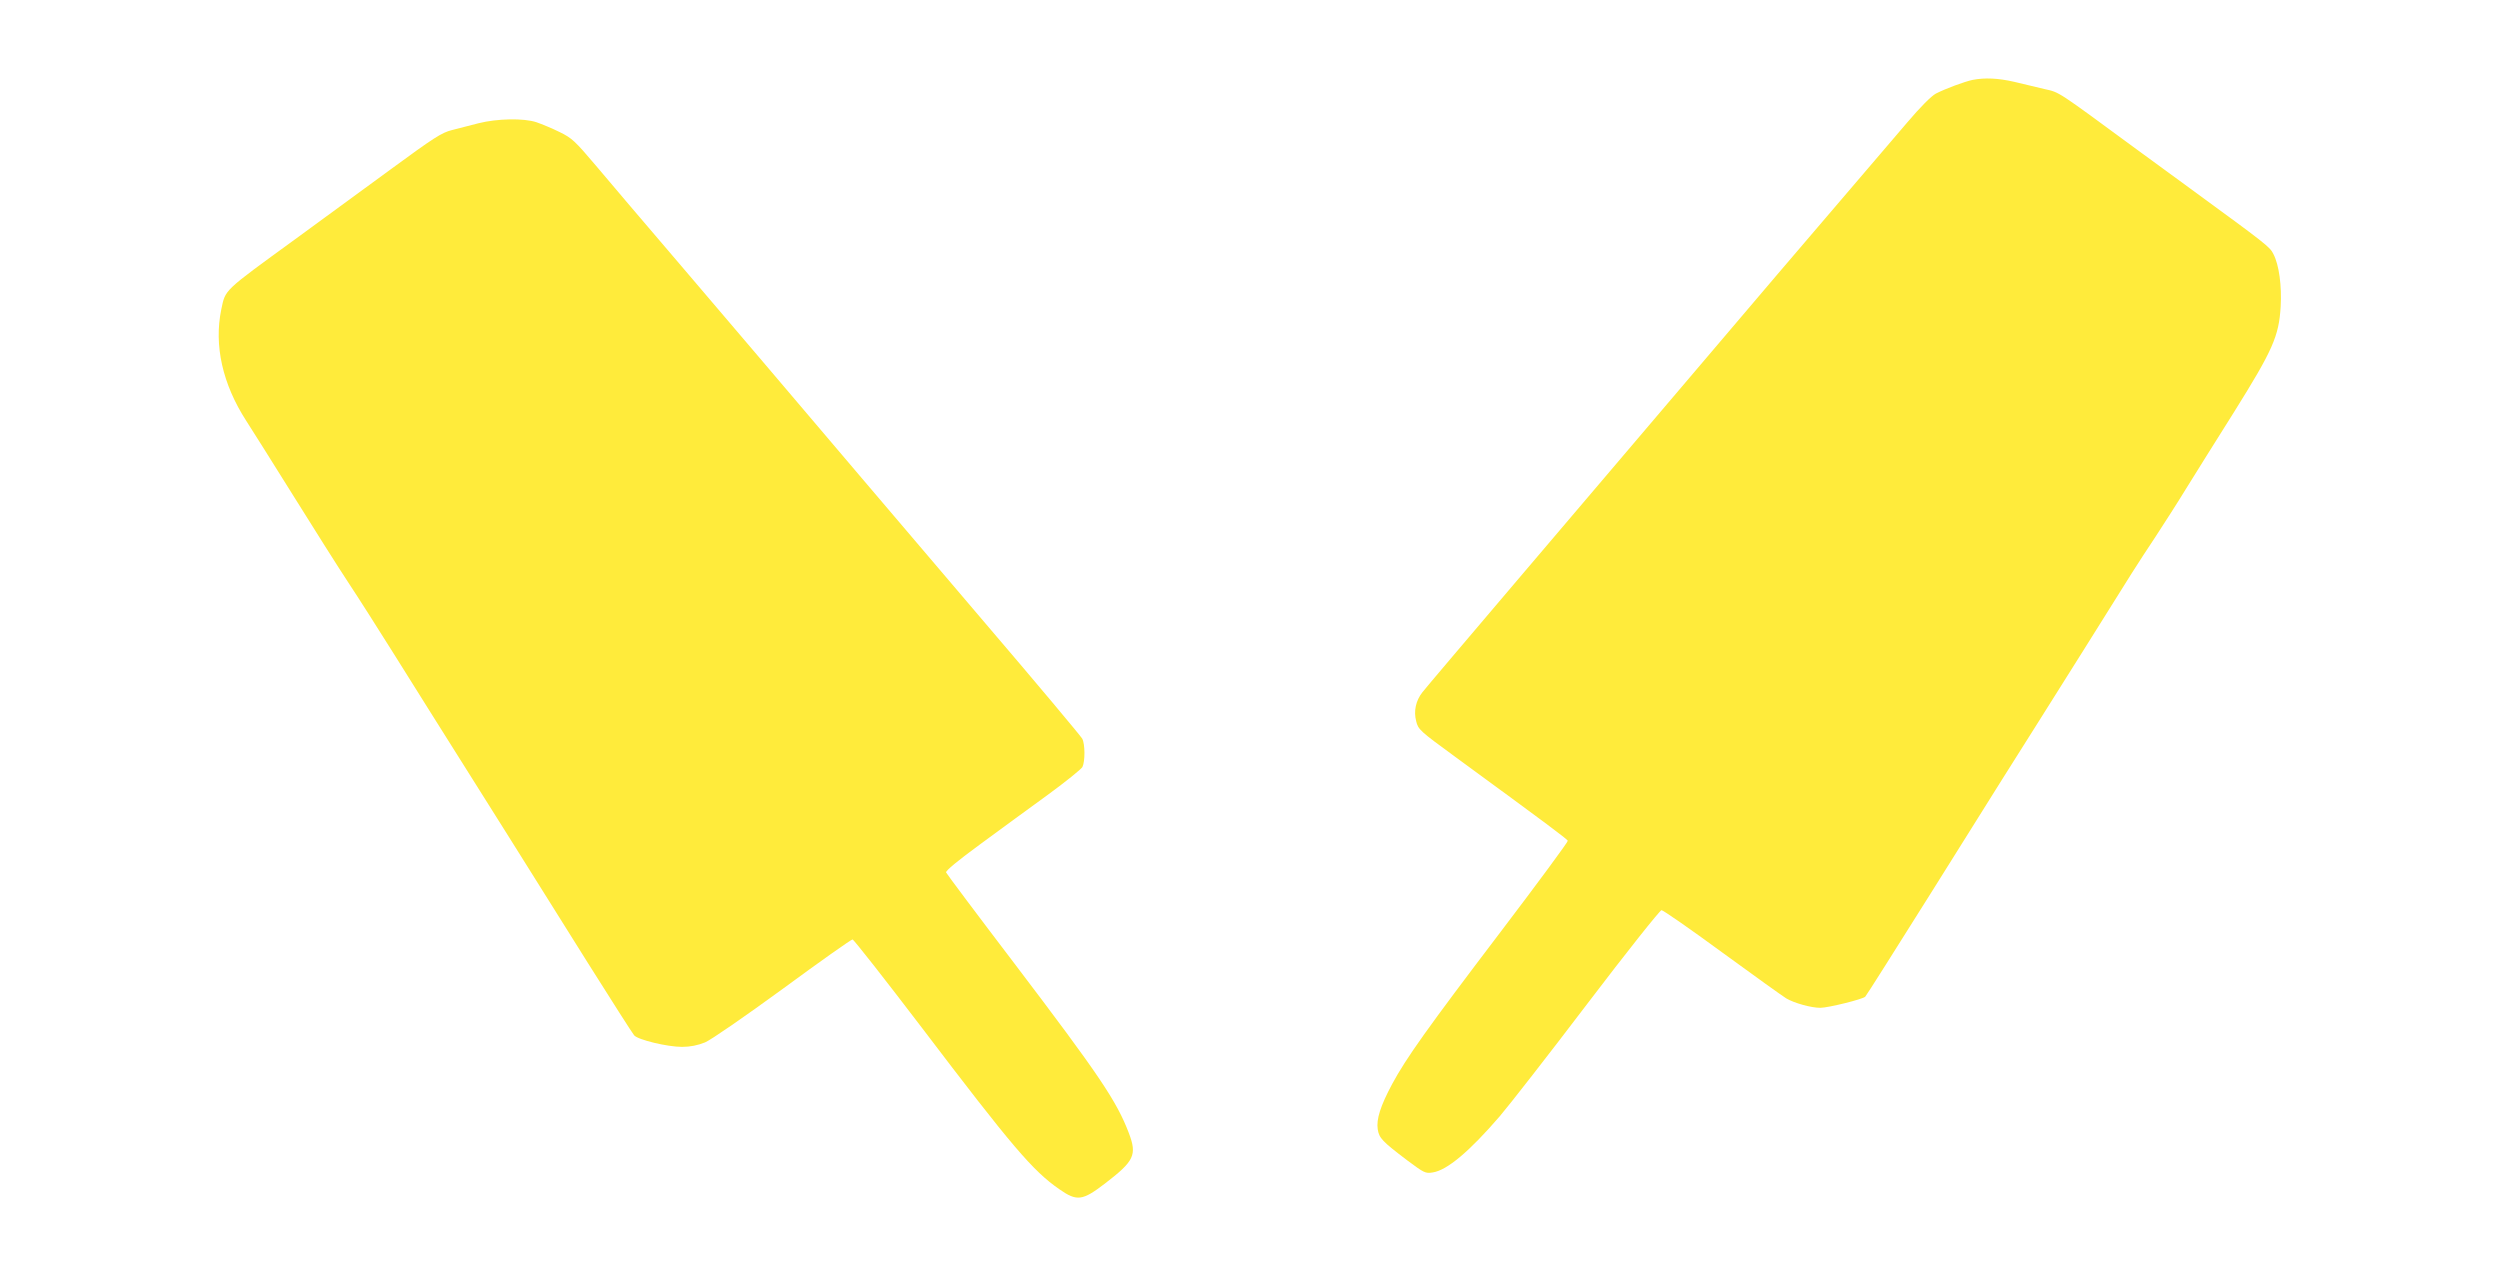 <?xml version="1.0" standalone="no"?>
<!DOCTYPE svg PUBLIC "-//W3C//DTD SVG 20010904//EN"
 "http://www.w3.org/TR/2001/REC-SVG-20010904/DTD/svg10.dtd">
<svg version="1.0" xmlns="http://www.w3.org/2000/svg"
 width="1280pt" height="654pt" viewBox="0 0 1280 654"
 preserveAspectRatio="xMidYMid meet">
<g transform="translate(0,654) scale(0.1,-0.1)"
fill="#ffeb3b" stroke="none">
<path d="M10100 6131 c-42 -9 -137 -44 -188 -70 -23 -12 -80 -69 -147 -148
-159 -186 -496 -581 -665 -778 -80 -94 -308 -362 -506 -595 -199 -234 -570
-670 -825 -970 -255 -300 -474 -558 -486 -574 -34 -43 -46 -97 -32 -149 10
-42 19 -50 201 -183 481 -352 572 -420 575 -429 1 -6 -153 -215 -343 -465
-374 -492 -485 -648 -556 -780 -60 -112 -82 -181 -74 -232 7 -45 23 -62 151
-159 86 -64 93 -68 130 -62 74 11 188 107 344 288 47 55 250 315 449 577 200
263 371 478 379 478 8 0 148 -97 310 -216 163 -119 311 -225 329 -236 41 -24
127 -48 174 -48 40 0 218 44 230 57 5 4 158 247 341 538 327 522 459 733 530
844 20 31 130 207 246 391 268 429 270 432 368 580 45 69 117 181 159 250 43
69 153 246 246 393 196 314 228 385 237 537 6 107 -8 213 -37 269 -18 37 -35
50 -425 335 -82 60 -206 150 -275 201 -415 305 -393 291 -472 309 -40 10 -110
26 -155 37 -83 19 -150 22 -213 10z"/>
<path d="M2450 5909 c-41 -11 -102 -26 -136 -35 -53 -13 -94 -40 -315 -202
-140 -103 -360 -263 -488 -357 -371 -270 -356 -256 -378 -359 -38 -184 6 -382
128 -571 25 -38 132 -209 239 -380 106 -170 234 -373 285 -450 51 -77 152
-236 226 -354 129 -206 189 -302 597 -950 100 -159 282 -449 403 -643 122
-194 228 -360 236 -369 20 -23 170 -59 245 -59 42 0 81 8 118 23 32 14 196
127 399 275 189 139 349 252 356 252 6 0 166 -204 355 -452 461 -607 568 -733
704 -827 90 -63 118 -59 233 29 151 116 165 146 123 258 -63 165 -149 293
-587 870 -189 248 -346 458 -349 465 -3 9 62 62 178 147 101 74 256 188 346
253 90 66 168 129 174 140 14 28 14 117 -1 145 -7 13 -233 283 -504 600 -437
513 -864 1015 -1132 1331 -49 58 -236 277 -414 486 -179 209 -377 442 -440
517 -106 125 -122 141 -186 172 -38 19 -92 41 -118 50 -65 22 -202 19 -297 -5z"/>
</g>
</svg>
